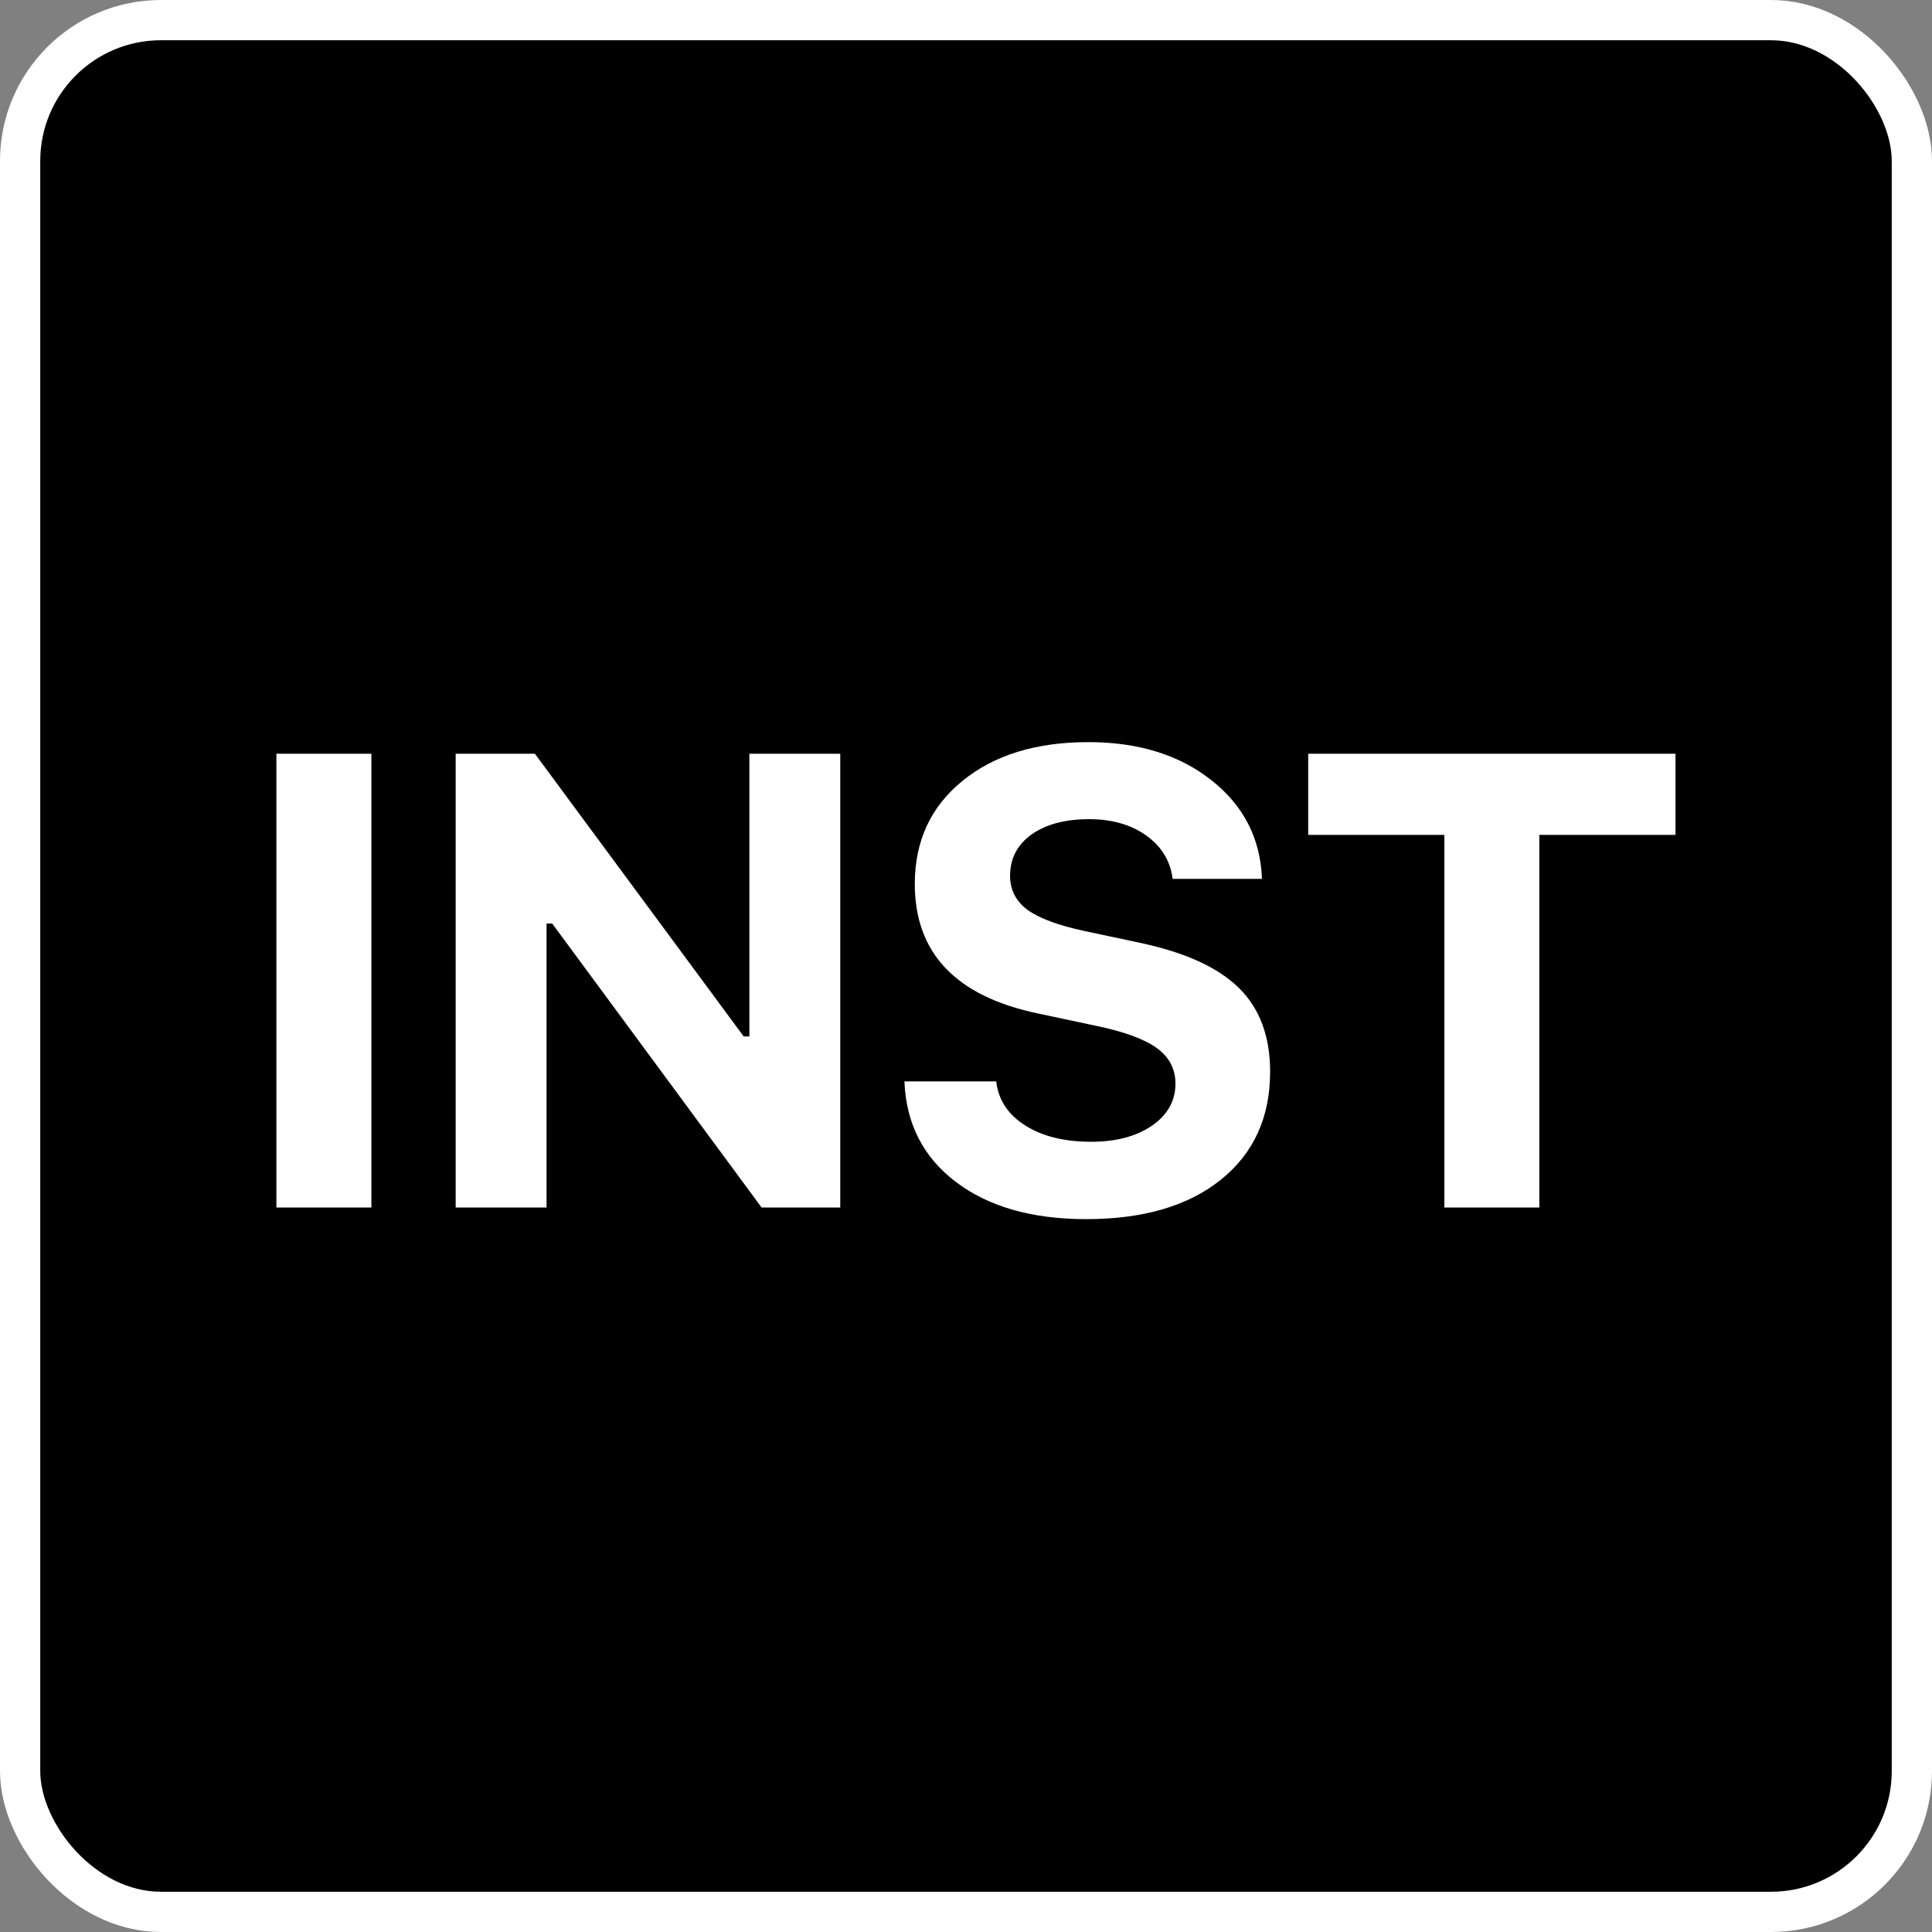 <?xml version="1.0" encoding="UTF-8"?> <svg xmlns="http://www.w3.org/2000/svg" width="48" height="48" viewBox="0 0 48 48" fill="none"><rect x="0" y="0" width="48" height="48" fill="#808080" stroke="none"/> <rect x="0.5" y="0.5" width="47" height="47" rx="3.5" fill="black"></rect> <path d="M9.227 30H6.867V18.727H9.227V30ZM13.579 30H11.321V18.727H13.29L18.477 25.75H18.618V18.727H20.876V30H18.922L13.719 22.945H13.579V30ZM22.47 26.867H24.751C24.803 27.326 25.043 27.69 25.47 27.961C25.897 28.232 26.444 28.367 27.111 28.367C27.725 28.367 28.228 28.234 28.618 27.969C29.009 27.698 29.204 27.349 29.204 26.922C29.204 26.562 29.053 26.271 28.751 26.047C28.449 25.823 27.952 25.638 27.259 25.492L25.79 25.18C23.749 24.753 22.728 23.68 22.728 21.961C22.728 20.898 23.121 20.047 23.907 19.406C24.694 18.76 25.738 18.438 27.04 18.438C28.28 18.438 29.298 18.753 30.095 19.383C30.897 20.013 31.316 20.831 31.353 21.836H29.134C29.077 21.388 28.858 21.029 28.478 20.758C28.098 20.487 27.624 20.352 27.056 20.352C26.462 20.352 25.986 20.479 25.626 20.734C25.272 20.99 25.095 21.331 25.095 21.758C25.095 22.107 25.238 22.388 25.525 22.602C25.816 22.815 26.293 22.992 26.954 23.133L28.314 23.422C29.444 23.662 30.267 24.037 30.782 24.547C31.298 25.057 31.556 25.75 31.556 26.625C31.556 27.76 31.147 28.656 30.329 29.312C29.517 29.963 28.402 30.289 26.986 30.289C25.642 30.289 24.564 29.982 23.751 29.367C22.939 28.753 22.512 27.919 22.47 26.867ZM38.244 30H35.885V20.742H32.502V18.727H41.627V20.742H38.244V30Z" fill="white"></path> <rect x="0.5" y="0.5" width="47" height="47" rx="3.5" stroke="white"></rect> </svg> 